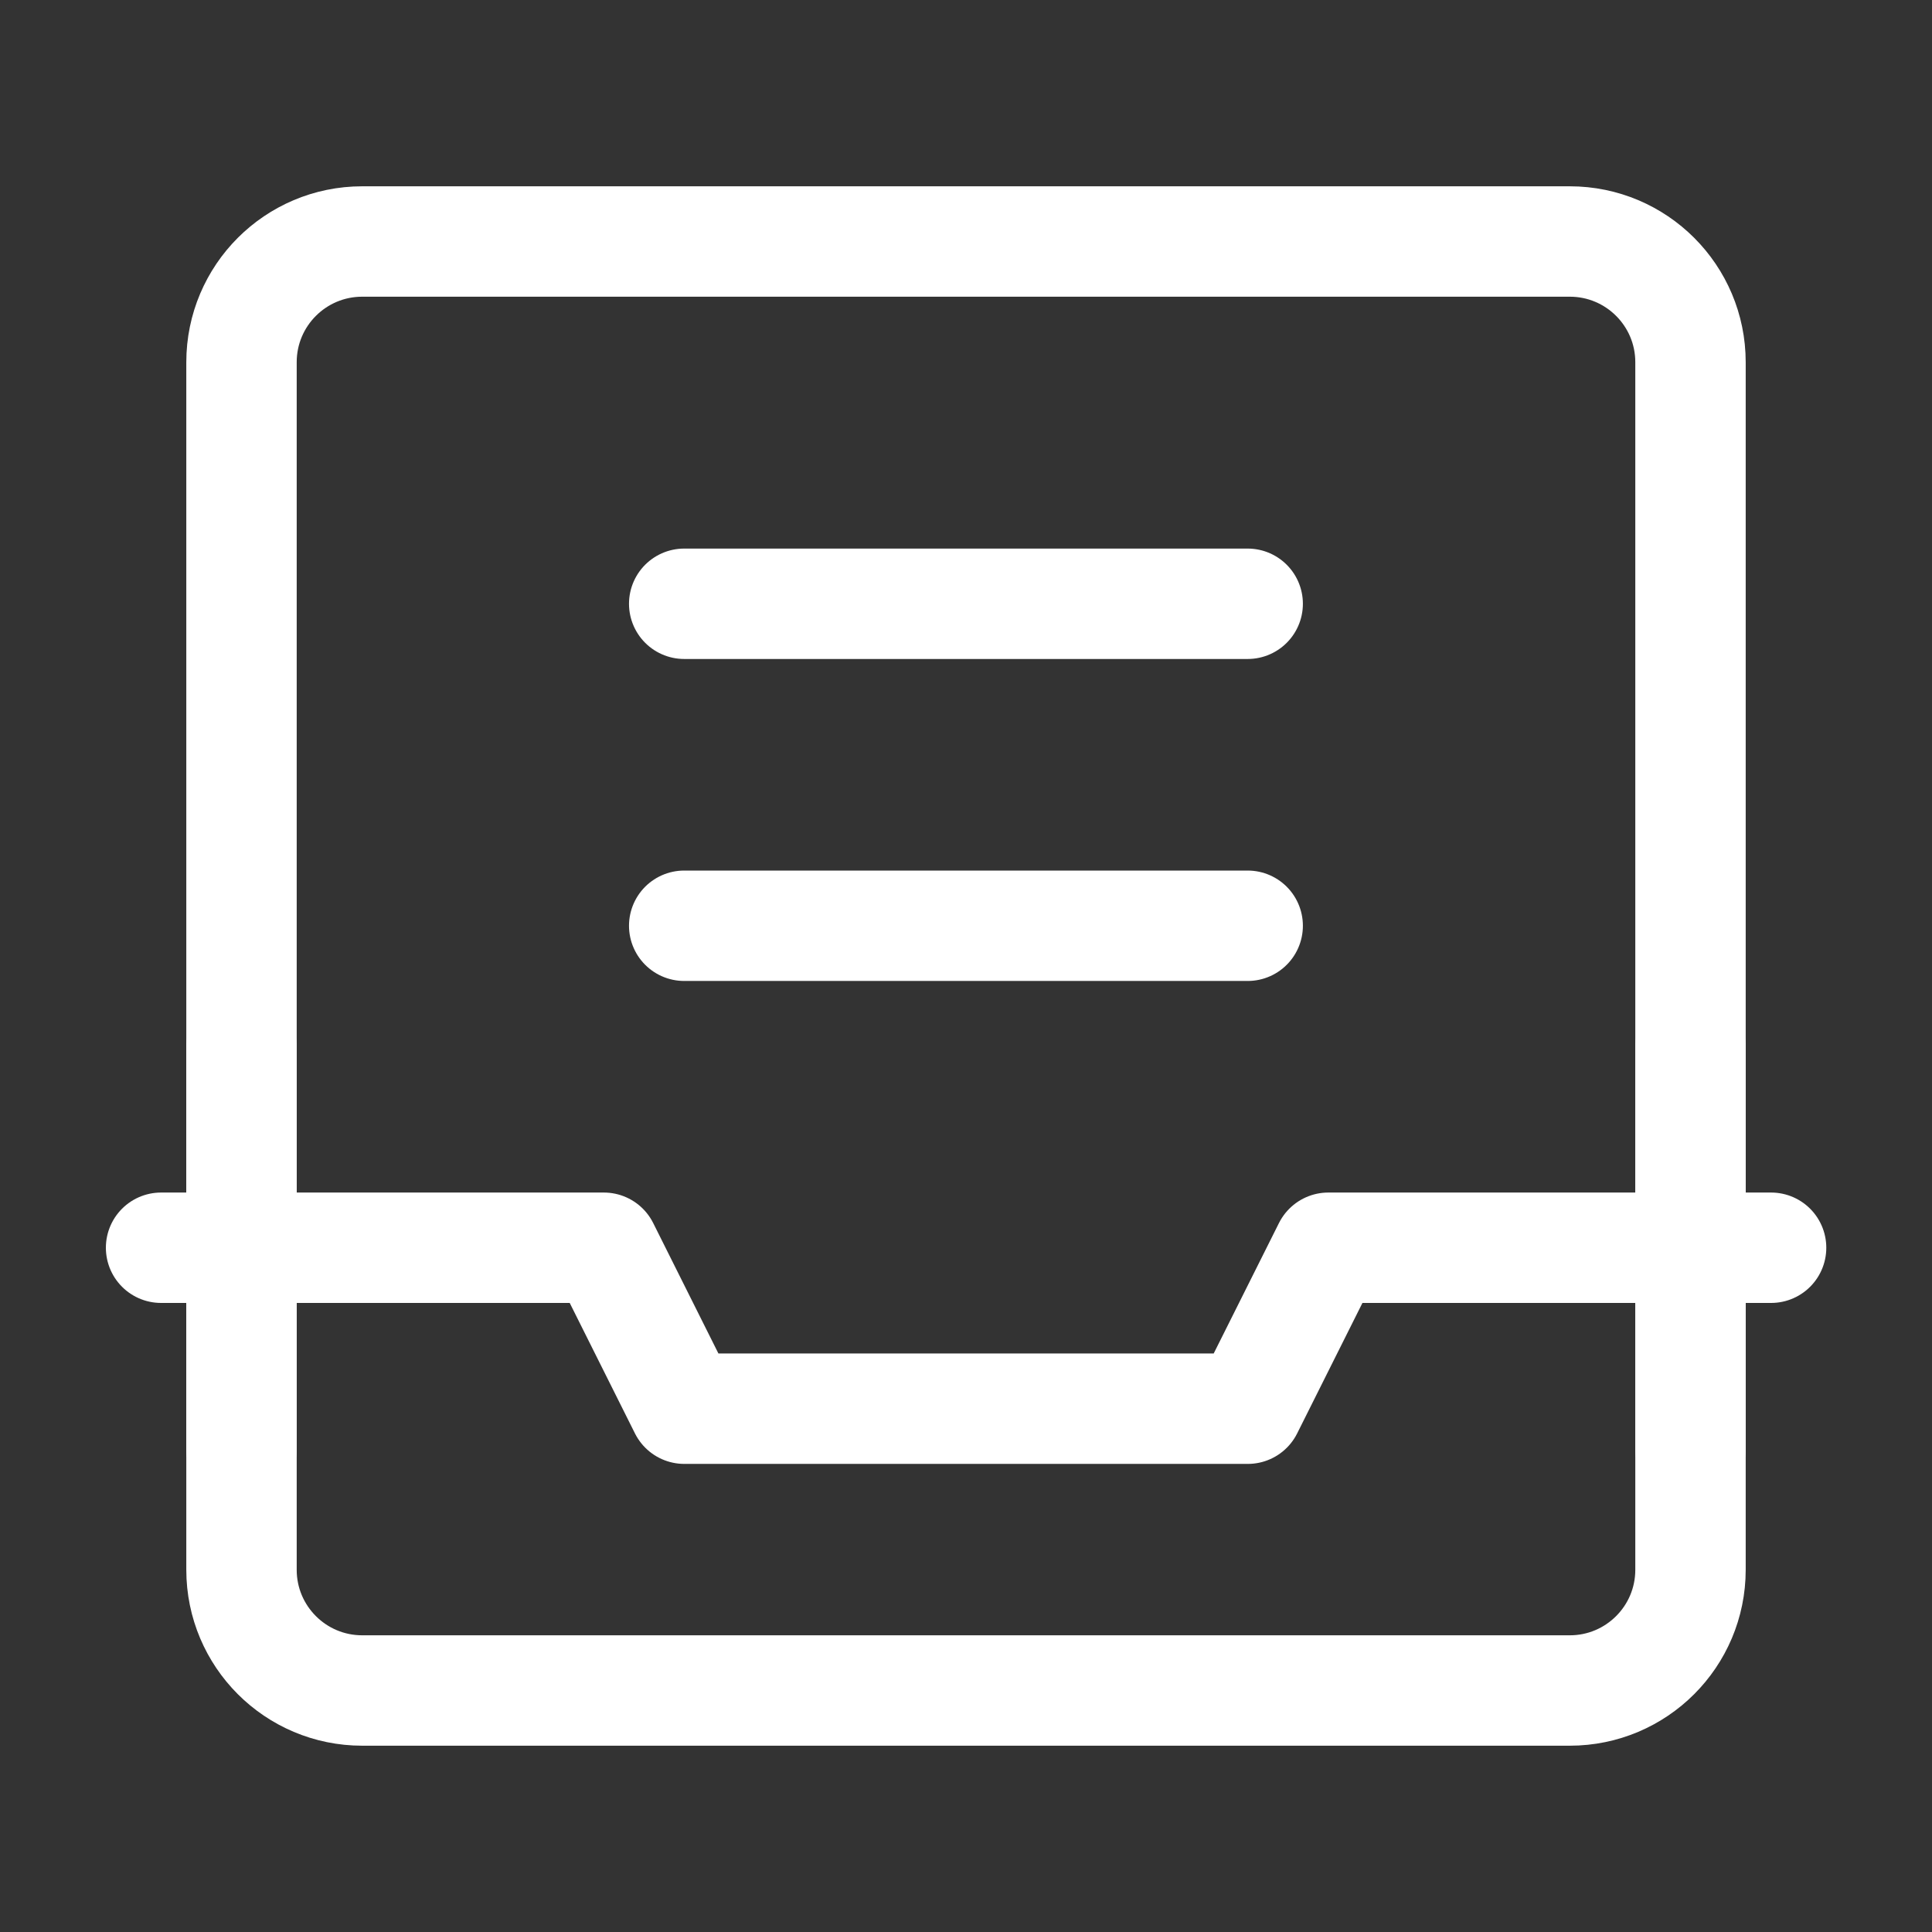 <svg width="35" height="35" viewBox="0 0 35 35" fill="none" xmlns="http://www.w3.org/2000/svg">
<rect x="0" y="0" width="35" height="35" fill="#333333" stroke="none"/>
<path d="M28.438 4.375H6.562C5.354 4.375 4.375 5.354 4.375 6.562V28.438C4.375 29.646 5.354 30.625 6.562 30.625H28.438C29.646 30.625 30.625 29.646 30.625 28.438V6.562C30.625 5.354 29.646 4.375 28.438 4.375Z" stroke="white" stroke-width="2" stroke-linejoin="round"/>
<path d="M2.918 22.604H10.939L12.397 25.52H22.605L24.064 22.604H32.085" stroke="white" stroke-width="2" stroke-linecap="round" stroke-linejoin="round"/>
<path d="M30.625 26.251V18.959" stroke="white" stroke-width="2" stroke-linecap="round" stroke-linejoin="round"/>
<path d="M4.375 26.251V18.959" stroke="white" stroke-width="2" stroke-linecap="round" stroke-linejoin="round"/>
<path d="M12.395 10.938H22.603" stroke="white" stroke-width="2" stroke-linecap="round" stroke-linejoin="round"/>
<path d="M12.395 16.771H22.603" stroke="white" stroke-width="2" stroke-linecap="round" stroke-linejoin="round"/>
</svg>
